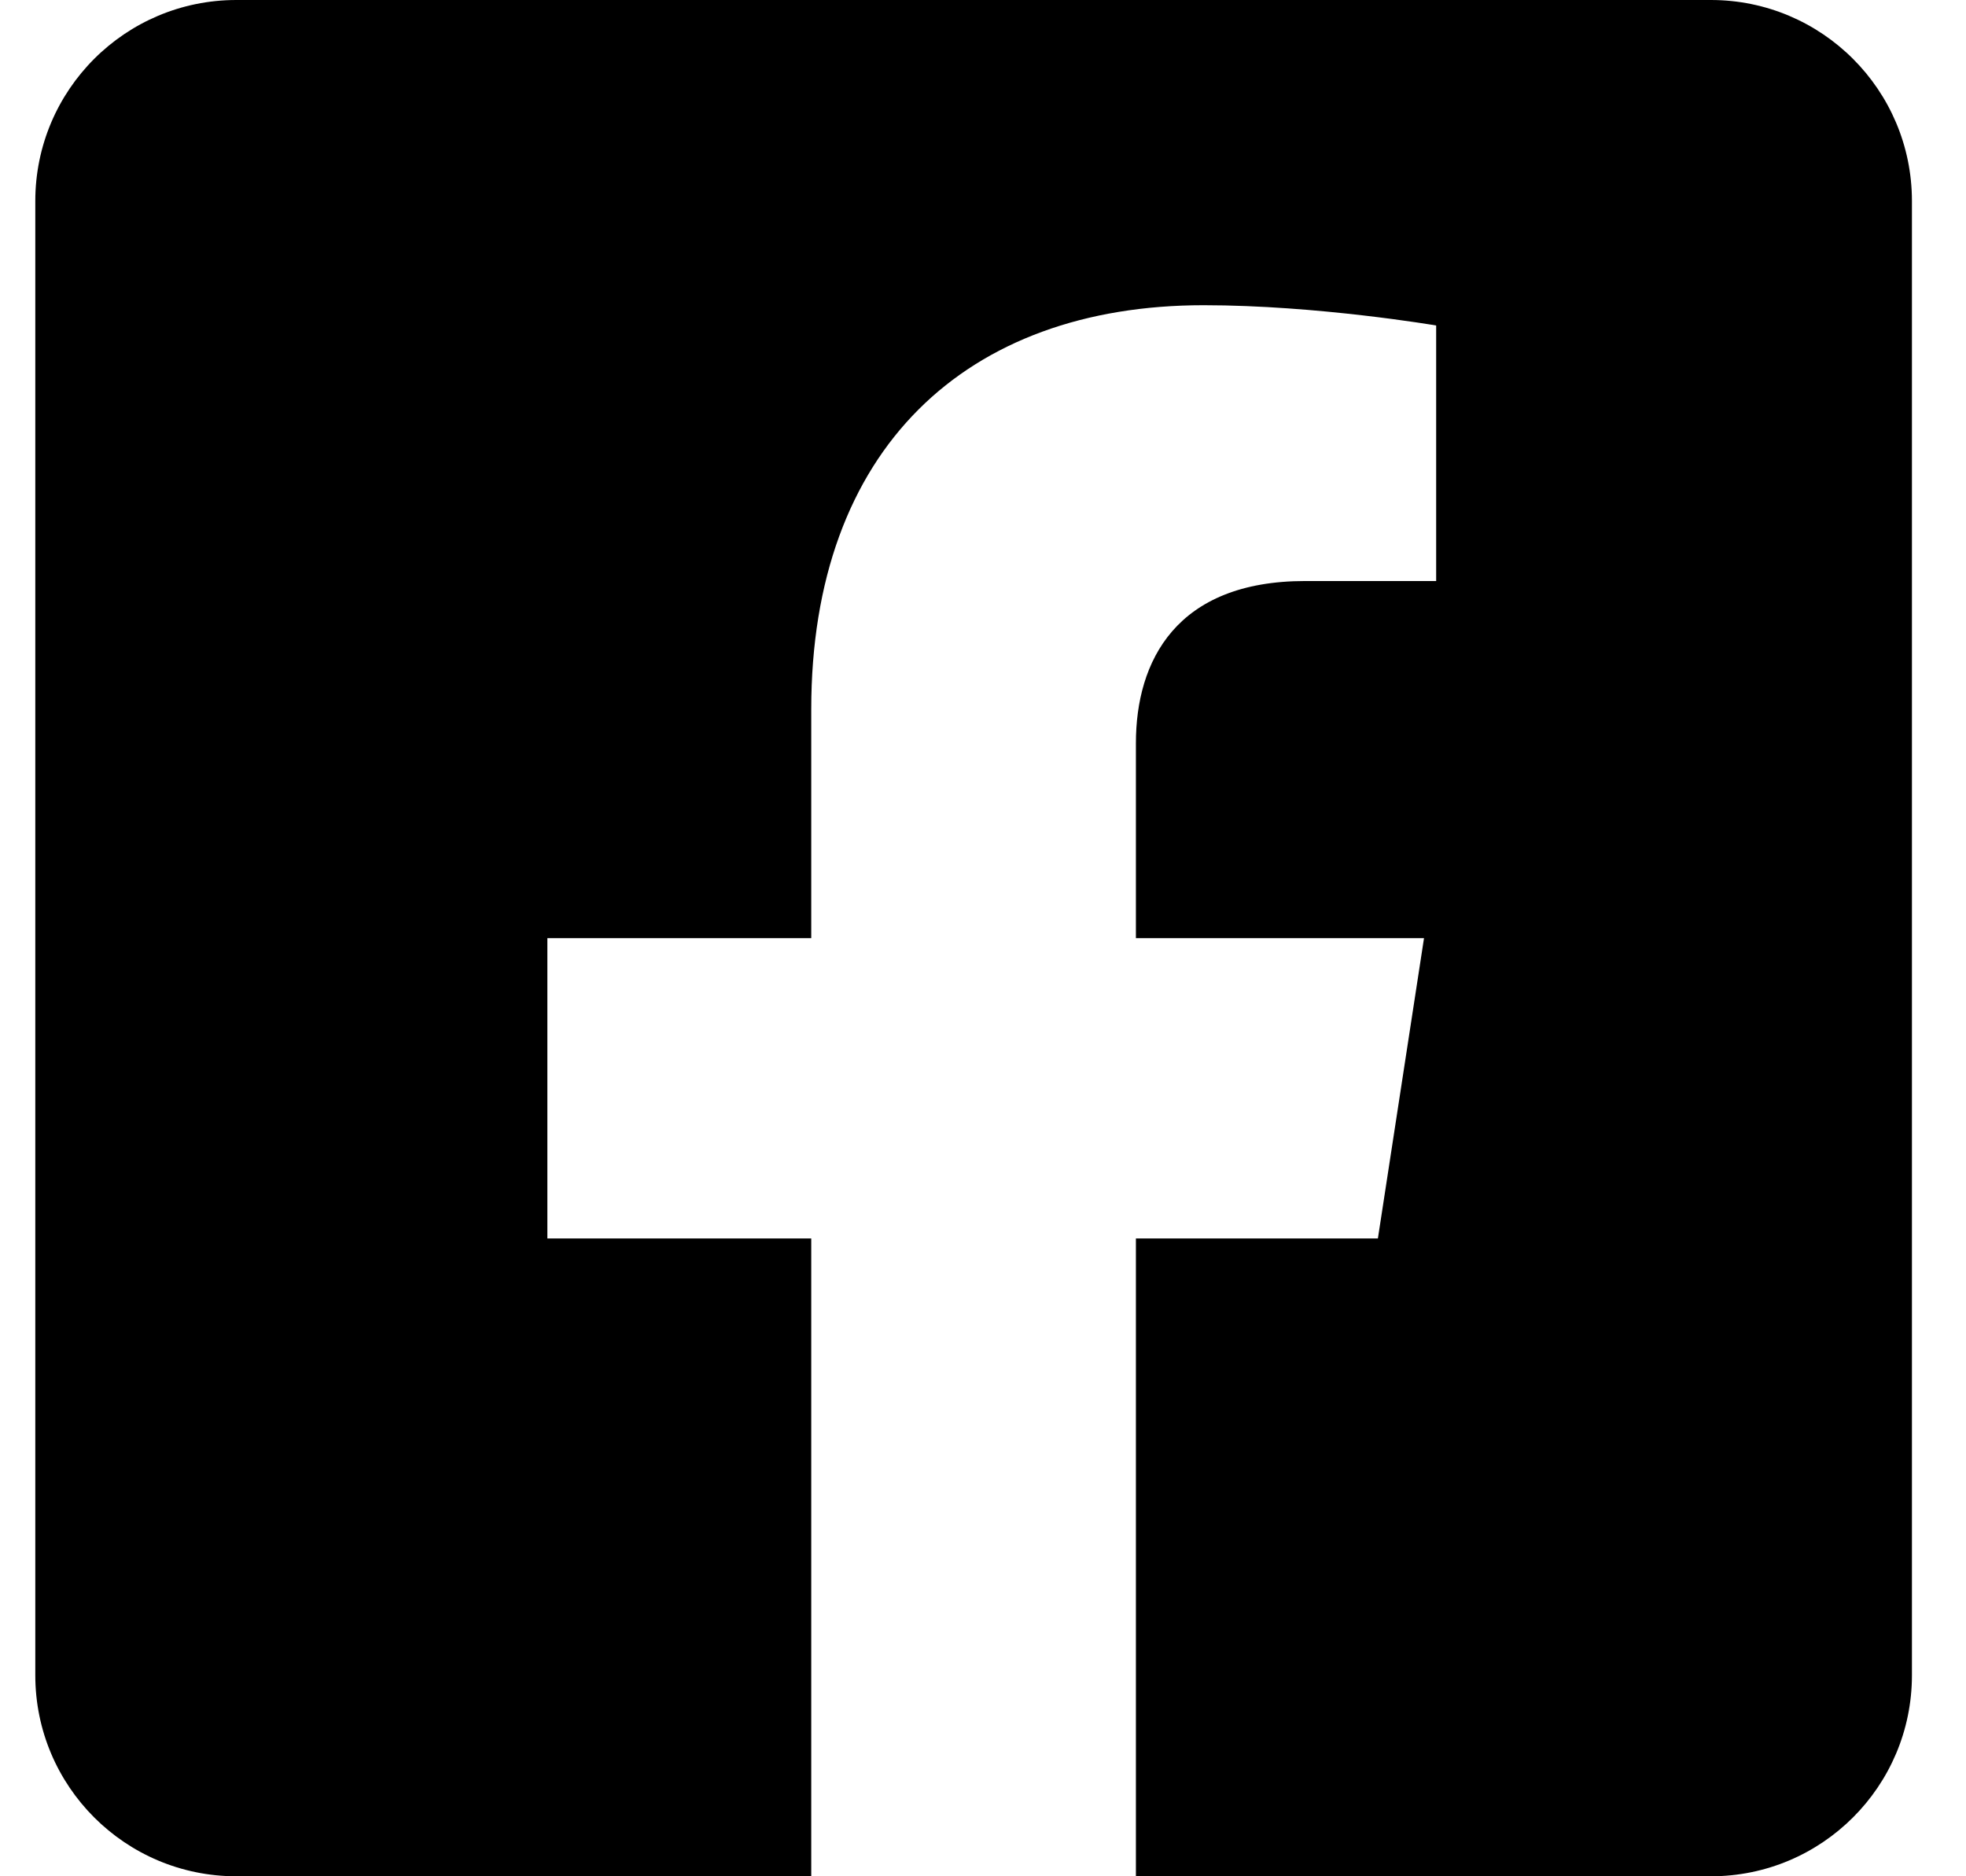 <svg width="22" height="21" viewBox="0 0 22 21" fill="none" xmlns="http://www.w3.org/2000/svg">
<g clip-path="url(#clip0_5360_11565)">
<path d="M19.145 0H2.645C1.402 0 0.395 1.007 0.395 2.25V18.75C0.395 19.993 1.402 21 2.645 21H9.078V13.861H6.125V10.5H9.078V7.939C9.078 5.025 10.812 3.416 13.469 3.416C14.741 3.416 16.071 3.643 16.071 3.643V6.503H14.606C13.161 6.503 12.711 7.399 12.711 8.318V10.5H15.935L15.419 13.861H12.711V21H19.145C20.387 21 21.395 19.993 21.395 18.75L21.395 2.25C21.395 1.007 20.387 0 19.145 0Z" fill="black"/>
</g>
<defs>
<clipPath id="clip0_5360_11565">
<rect width="21" height="21" fill="white" transform="translate(0.395)"/>
</clipPath>
</defs>
</svg>
